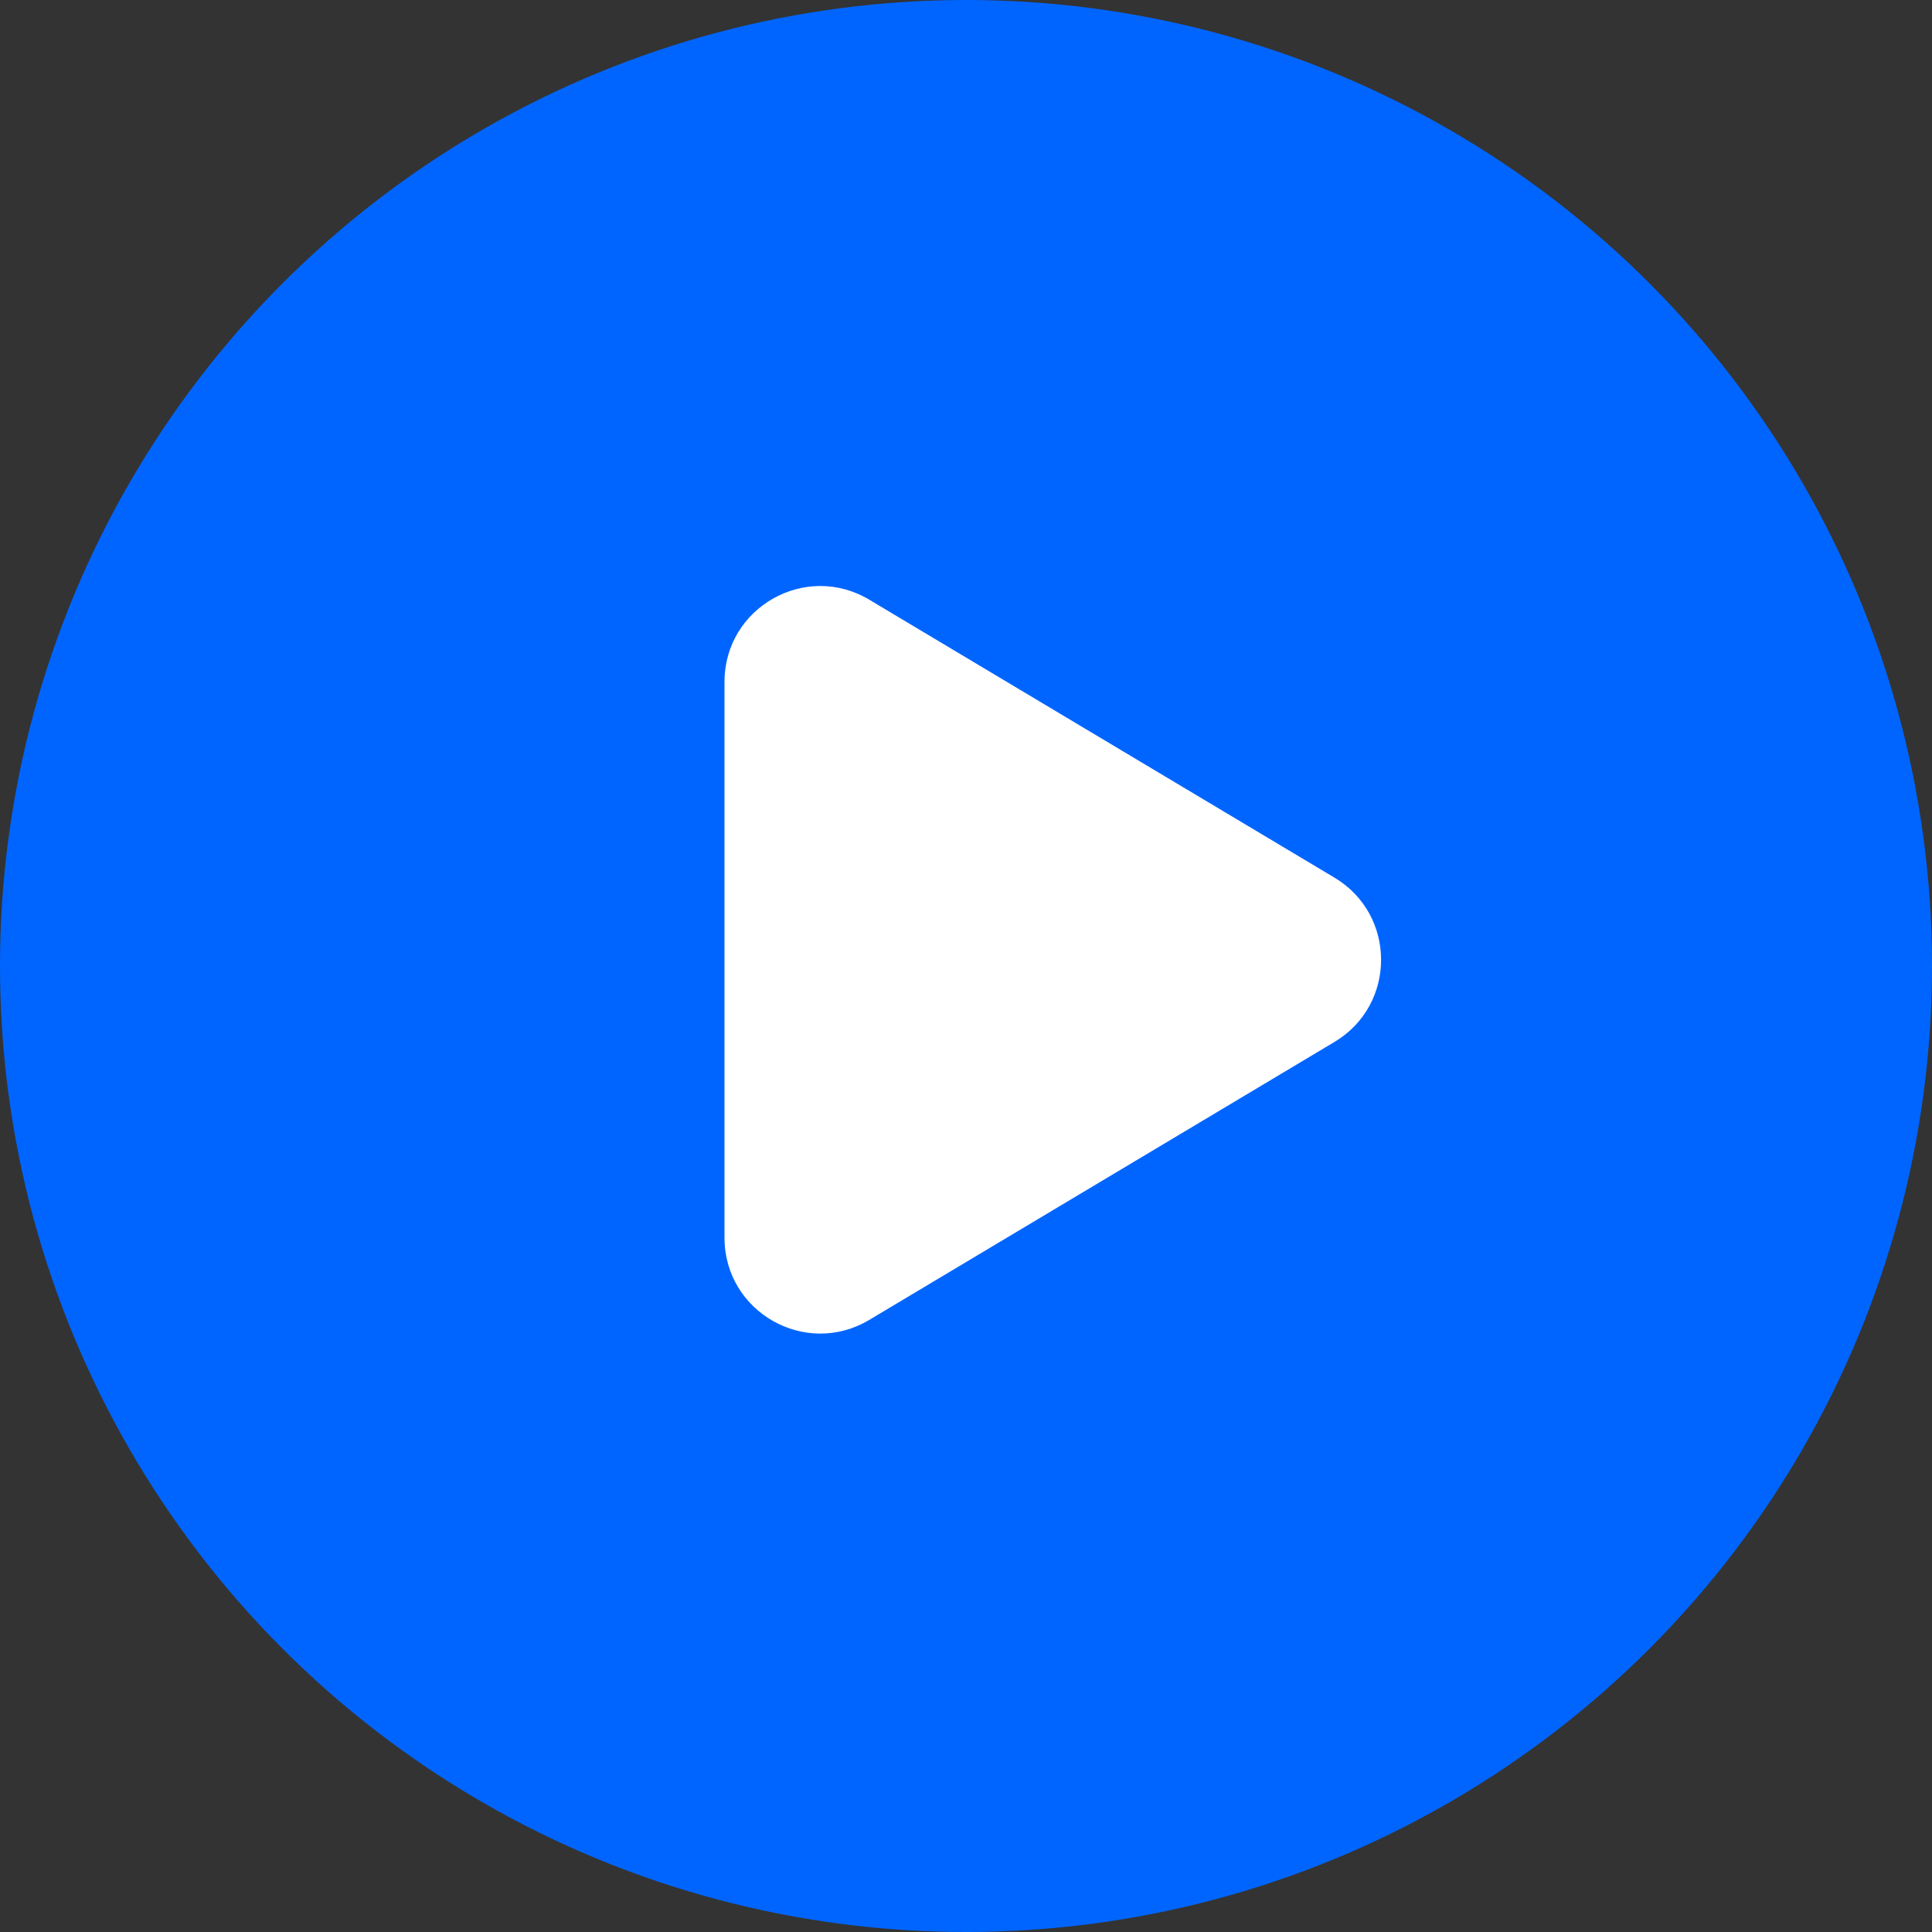 <svg width="64" height="64" viewBox="0 0 64 64" fill="none" xmlns="http://www.w3.org/2000/svg">
<rect x="0" y="0" width="64" height="64" fill="#333333" stroke="none"/>
<circle cx="32" cy="32" r="32" fill="#0065FF"/>
<path d="M24 22.587C24 20.126 26.683 18.603 28.796 19.866L44.206 29.073C46.265 30.303 46.265 33.286 44.206 34.516L28.796 43.723C26.683 44.986 24 43.463 24 41.002V22.587Z" fill="white"/>
</svg>
